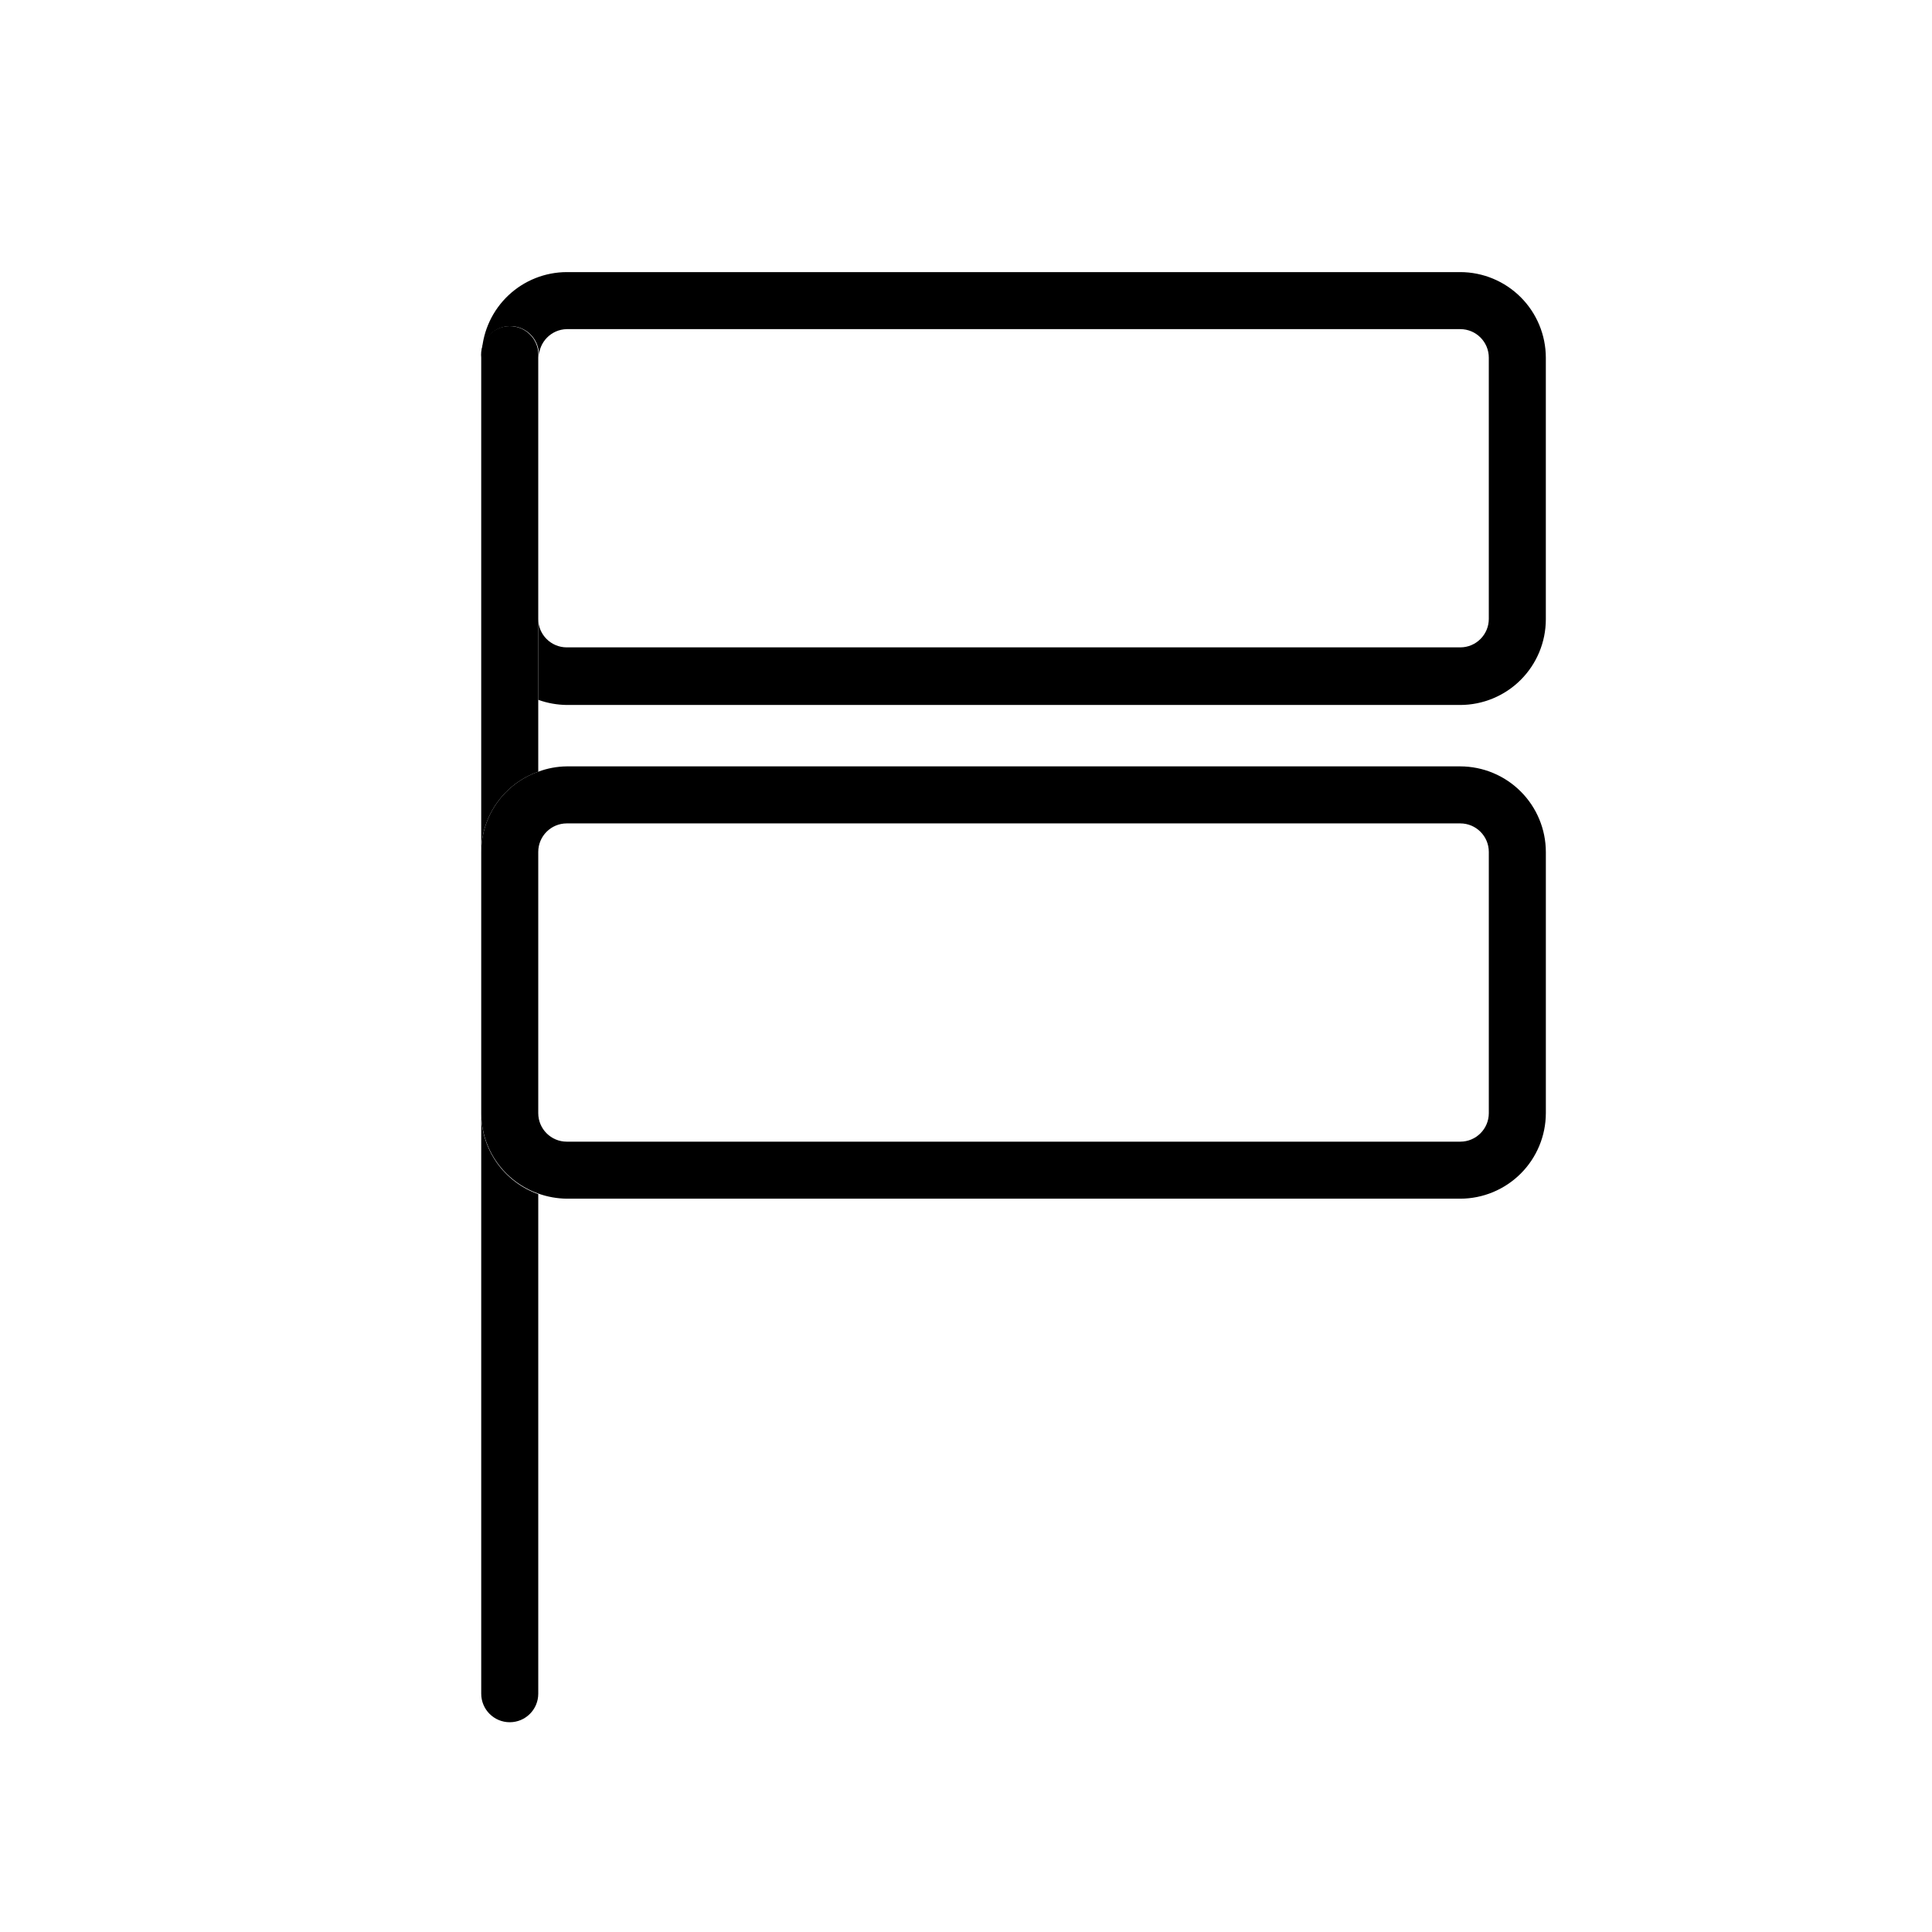 <?xml version="1.0" encoding="UTF-8"?>
<!-- Uploaded to: SVG Repo, www.svgrepo.com, Generator: SVG Repo Mixer Tools -->
<svg fill="#000000" width="800px" height="800px" version="1.1" viewBox="144 144 512 512" xmlns="http://www.w3.org/2000/svg">
 <g>
  <path d="m530.99 216.11h-236.79c-5.738 0.012-11.254 2.207-15.438 6.133-4.18 3.93-6.715 9.301-7.082 15.027 0.414-4.176 4.137-7.219 8.312-6.805 4.172 0.418 7.219 4.141 6.801 8.316 0-4.117 3.289-7.477 7.406-7.559h236.79c4.176 0 7.559 3.383 7.559 7.559v69.223c0 4.172-3.383 7.555-7.559 7.555h-236.79c-4.176 0-7.559-3.383-7.559-7.555v21.461c2.426 0.867 4.981 1.328 7.559 1.359h236.79c6.008-0.012 11.77-2.406 16.016-6.652 4.25-4.25 6.644-10.008 6.656-16.02v-69.371c-0.012-6.012-2.406-11.77-6.656-16.02-4.246-4.246-10.008-6.641-16.016-6.652z"/>
  <path d="m271.53 438.99v153.86c0 4.176 3.383 7.559 7.559 7.559 4.172 0 7.555-3.383 7.555-7.559v-132.4c-4.434-1.57-8.27-4.477-10.98-8.324-2.707-3.844-4.152-8.438-4.133-13.141z"/>
  <path d="m286.64 238.78c0.418-4.176-2.629-7.898-6.801-8.316-4.172-0.414-7.894 2.629-8.312 6.805-0.051 0.5-0.051 1.008 0 1.512v130.99c0.016-4.672 1.477-9.223 4.184-13.027 2.707-3.809 6.523-6.684 10.93-8.234z"/>
  <path d="m271.53 369.77v69.223c0.012 4.68 1.473 9.238 4.18 13.055 2.703 3.812 6.523 6.699 10.934 8.258 2.426 0.867 4.981 1.328 7.559 1.359h236.79c6.008-0.012 11.77-2.406 16.016-6.652 4.25-4.25 6.644-10.008 6.656-16.02v-69.223c-0.012-6.008-2.406-11.766-6.656-16.016-4.246-4.25-10.008-6.641-16.016-6.656h-236.79c-2.582 0.027-5.141 0.504-7.559 1.41-4.406 1.551-8.223 4.426-10.93 8.234-2.707 3.805-4.168 8.355-4.184 13.027zm15.113 0c0-4.172 3.383-7.559 7.559-7.559h236.79c4.176 0 7.559 3.387 7.559 7.559v69.223c0 4.176-3.383 7.559-7.559 7.559h-236.79c-4.176 0-7.559-3.383-7.559-7.559z"/>
 </g>
</svg>